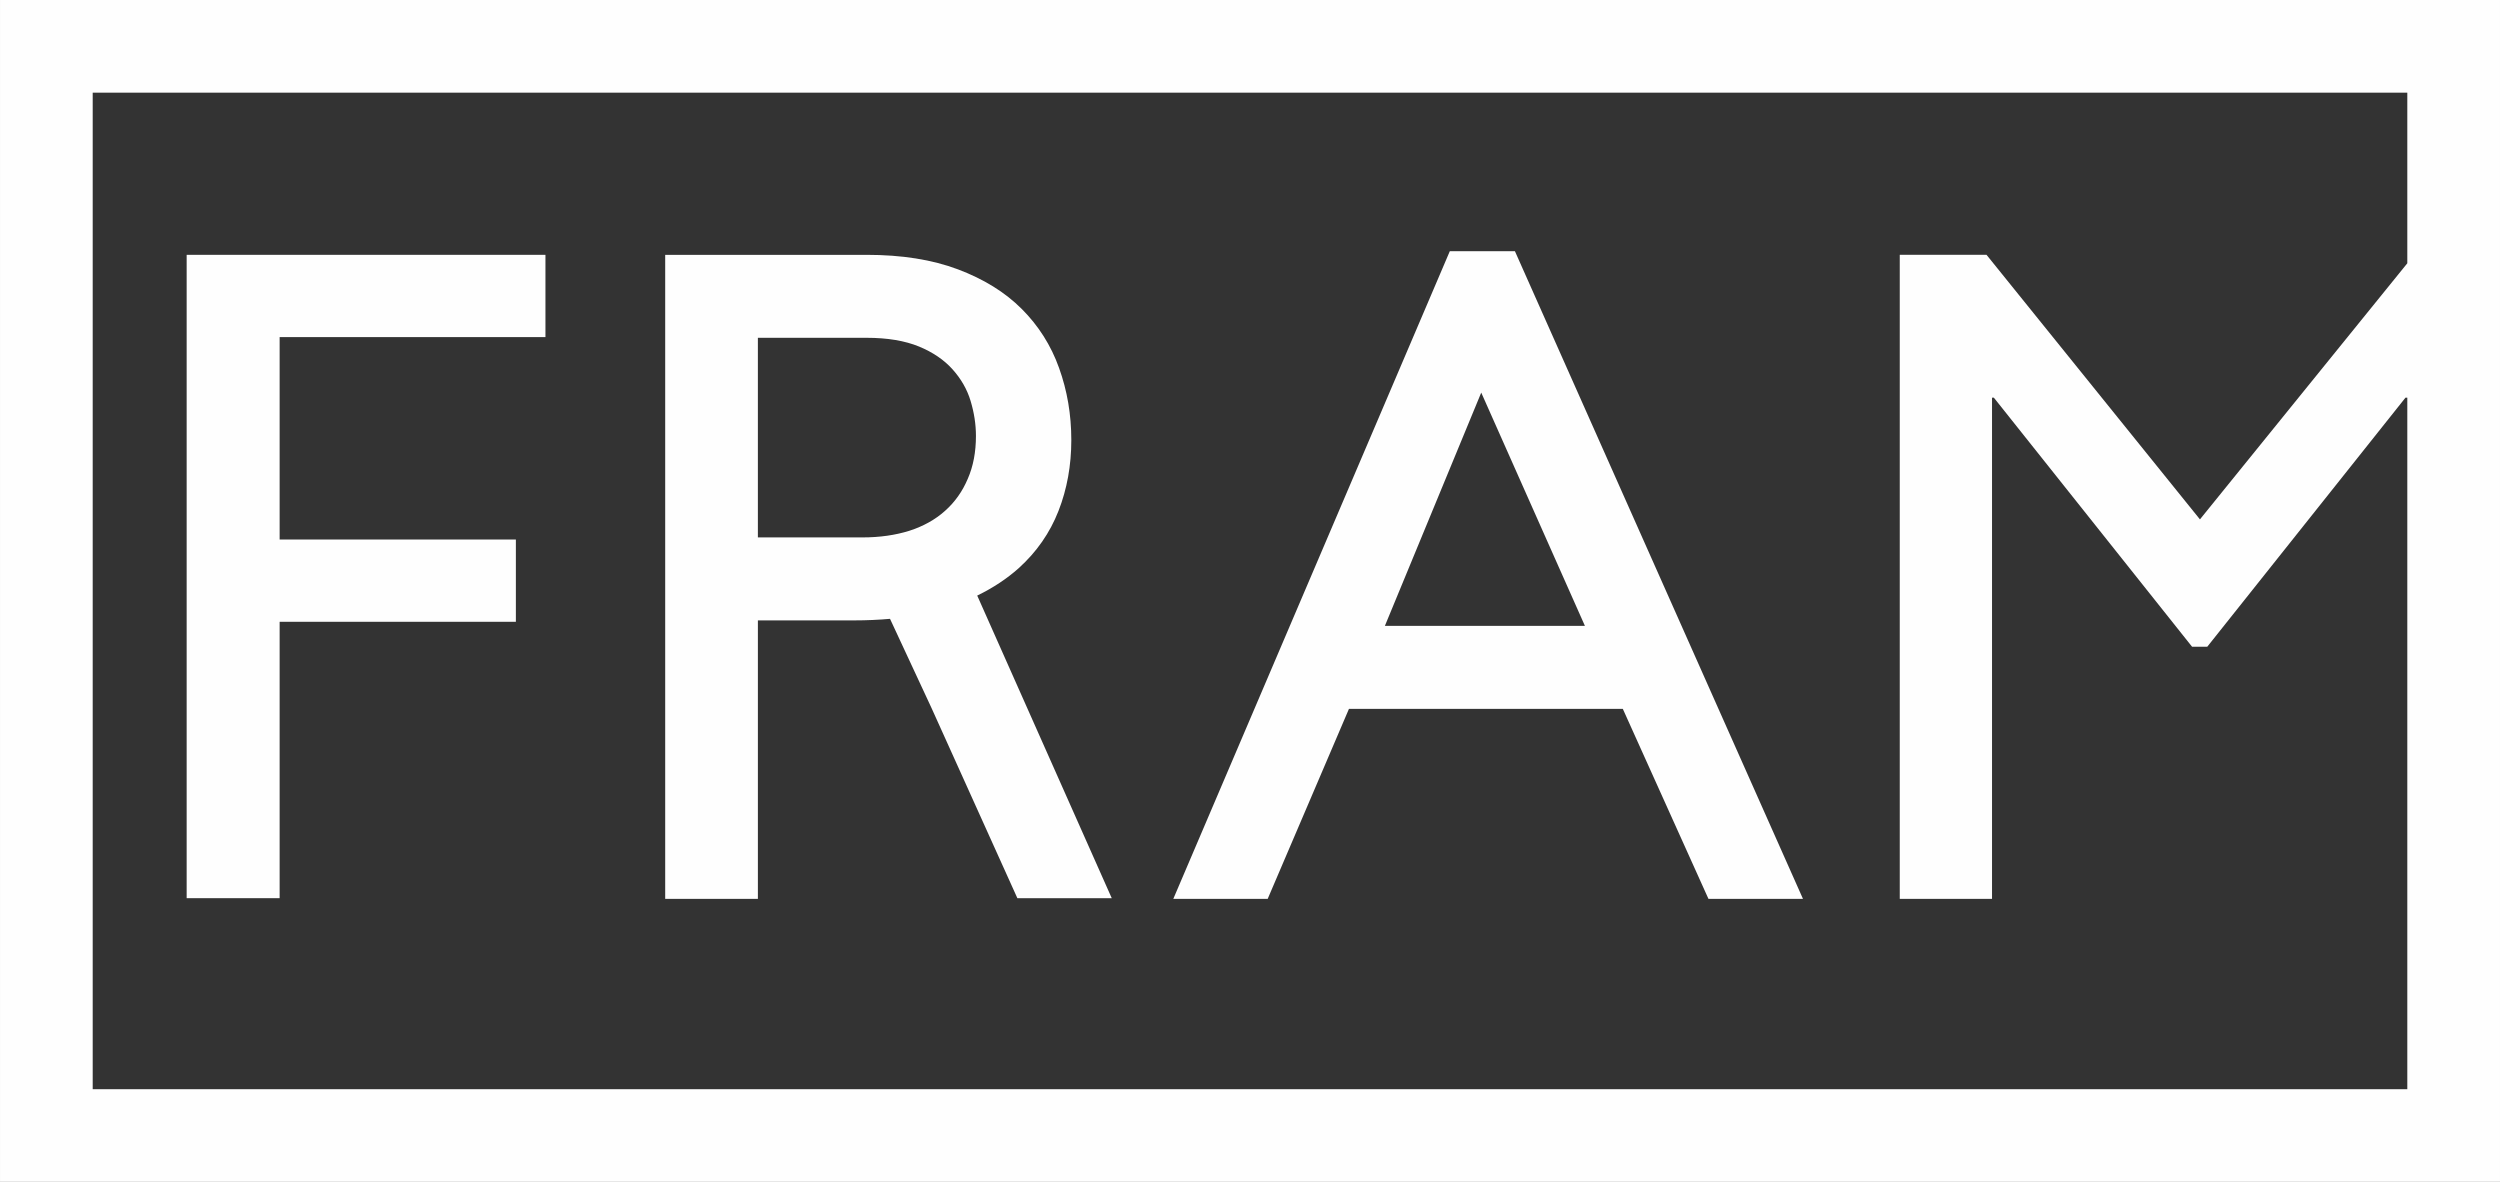 <?xml version="1.0" encoding="UTF-8"?> <!-- Creator: CorelDRAW X7 --> <svg xmlns="http://www.w3.org/2000/svg" xmlns:xlink="http://www.w3.org/1999/xlink" xml:space="preserve" width="156.276mm" height="73.88mm" style="shape-rendering:geometricPrecision; text-rendering:geometricPrecision; image-rendering:optimizeQuality; fill-rule:evenodd; clip-rule:evenodd" viewBox="0 0 17747 8390"><rect x="0" y="0" width="17747" height="8390" fill="#333333" stroke="none"/> <defs> <style type="text/css"> <![CDATA[ .fil0 {fill:#FEFEFE} ]]> </style> </defs> <g id="Слой_x0020_1">  <g id="_2536703668816"> <path class="fil0" d="M10515 2787l736 1656 -1420 0 684 -1656zm-939 2245l1944 0 608 1349 671 0 -2045 -4598 -462 0 -1963 4598 670 0 577 -1349z"></path> <path class="fil0" d="M17089 1869l-1472 1818 -1515 -1878 -616 0 0 4572 655 0 0 -3558 13 0 1407 1768 108 0 1407 -1768 13 0 0 3558 0 1351 -16431 0 0 -7074 16431 0 0 1211zm658 -1869l-17747 0 0 658 0 5782 0 1292 0 658 658 0 16431 0 658 0 0 -658 0 -1351 0 -4572 0 -1151 0 -658z"></path> <path class="fil0" d="M5380 3815l0 -1417 772 0c148,0 272,21 372,62 99,41 178,95 238,162 60,67 103,141 128,224 25,83 38,166 38,249 0,113 -19,215 -58,304 -38,90 -92,166 -162,228 -69,62 -154,109 -253,141 -99,31 -210,47 -332,47l-743 0zm1557 413c113,-55 211,-120 295,-195 127,-115 221,-250 282,-406 61,-156 91,-324 91,-503 0,-181 -29,-351 -87,-512 -57,-160 -146,-300 -265,-419 -119,-119 -270,-212 -453,-281 -183,-69 -399,-103 -648,-103l-1430 0 0 4572 658 0 0 -1977 684 0c89,0 173,-4 254,-11l295 634 609 1349 670 0 -955 -2148z"></path> <polygon class="fil0" points="1325,6376 1325,1809 3872,1809 3872,2393 1985,2393 1985,3830 3662,3830 3662,4414 1985,4414 1985,6376 "></polygon> </g> </g> </svg> 